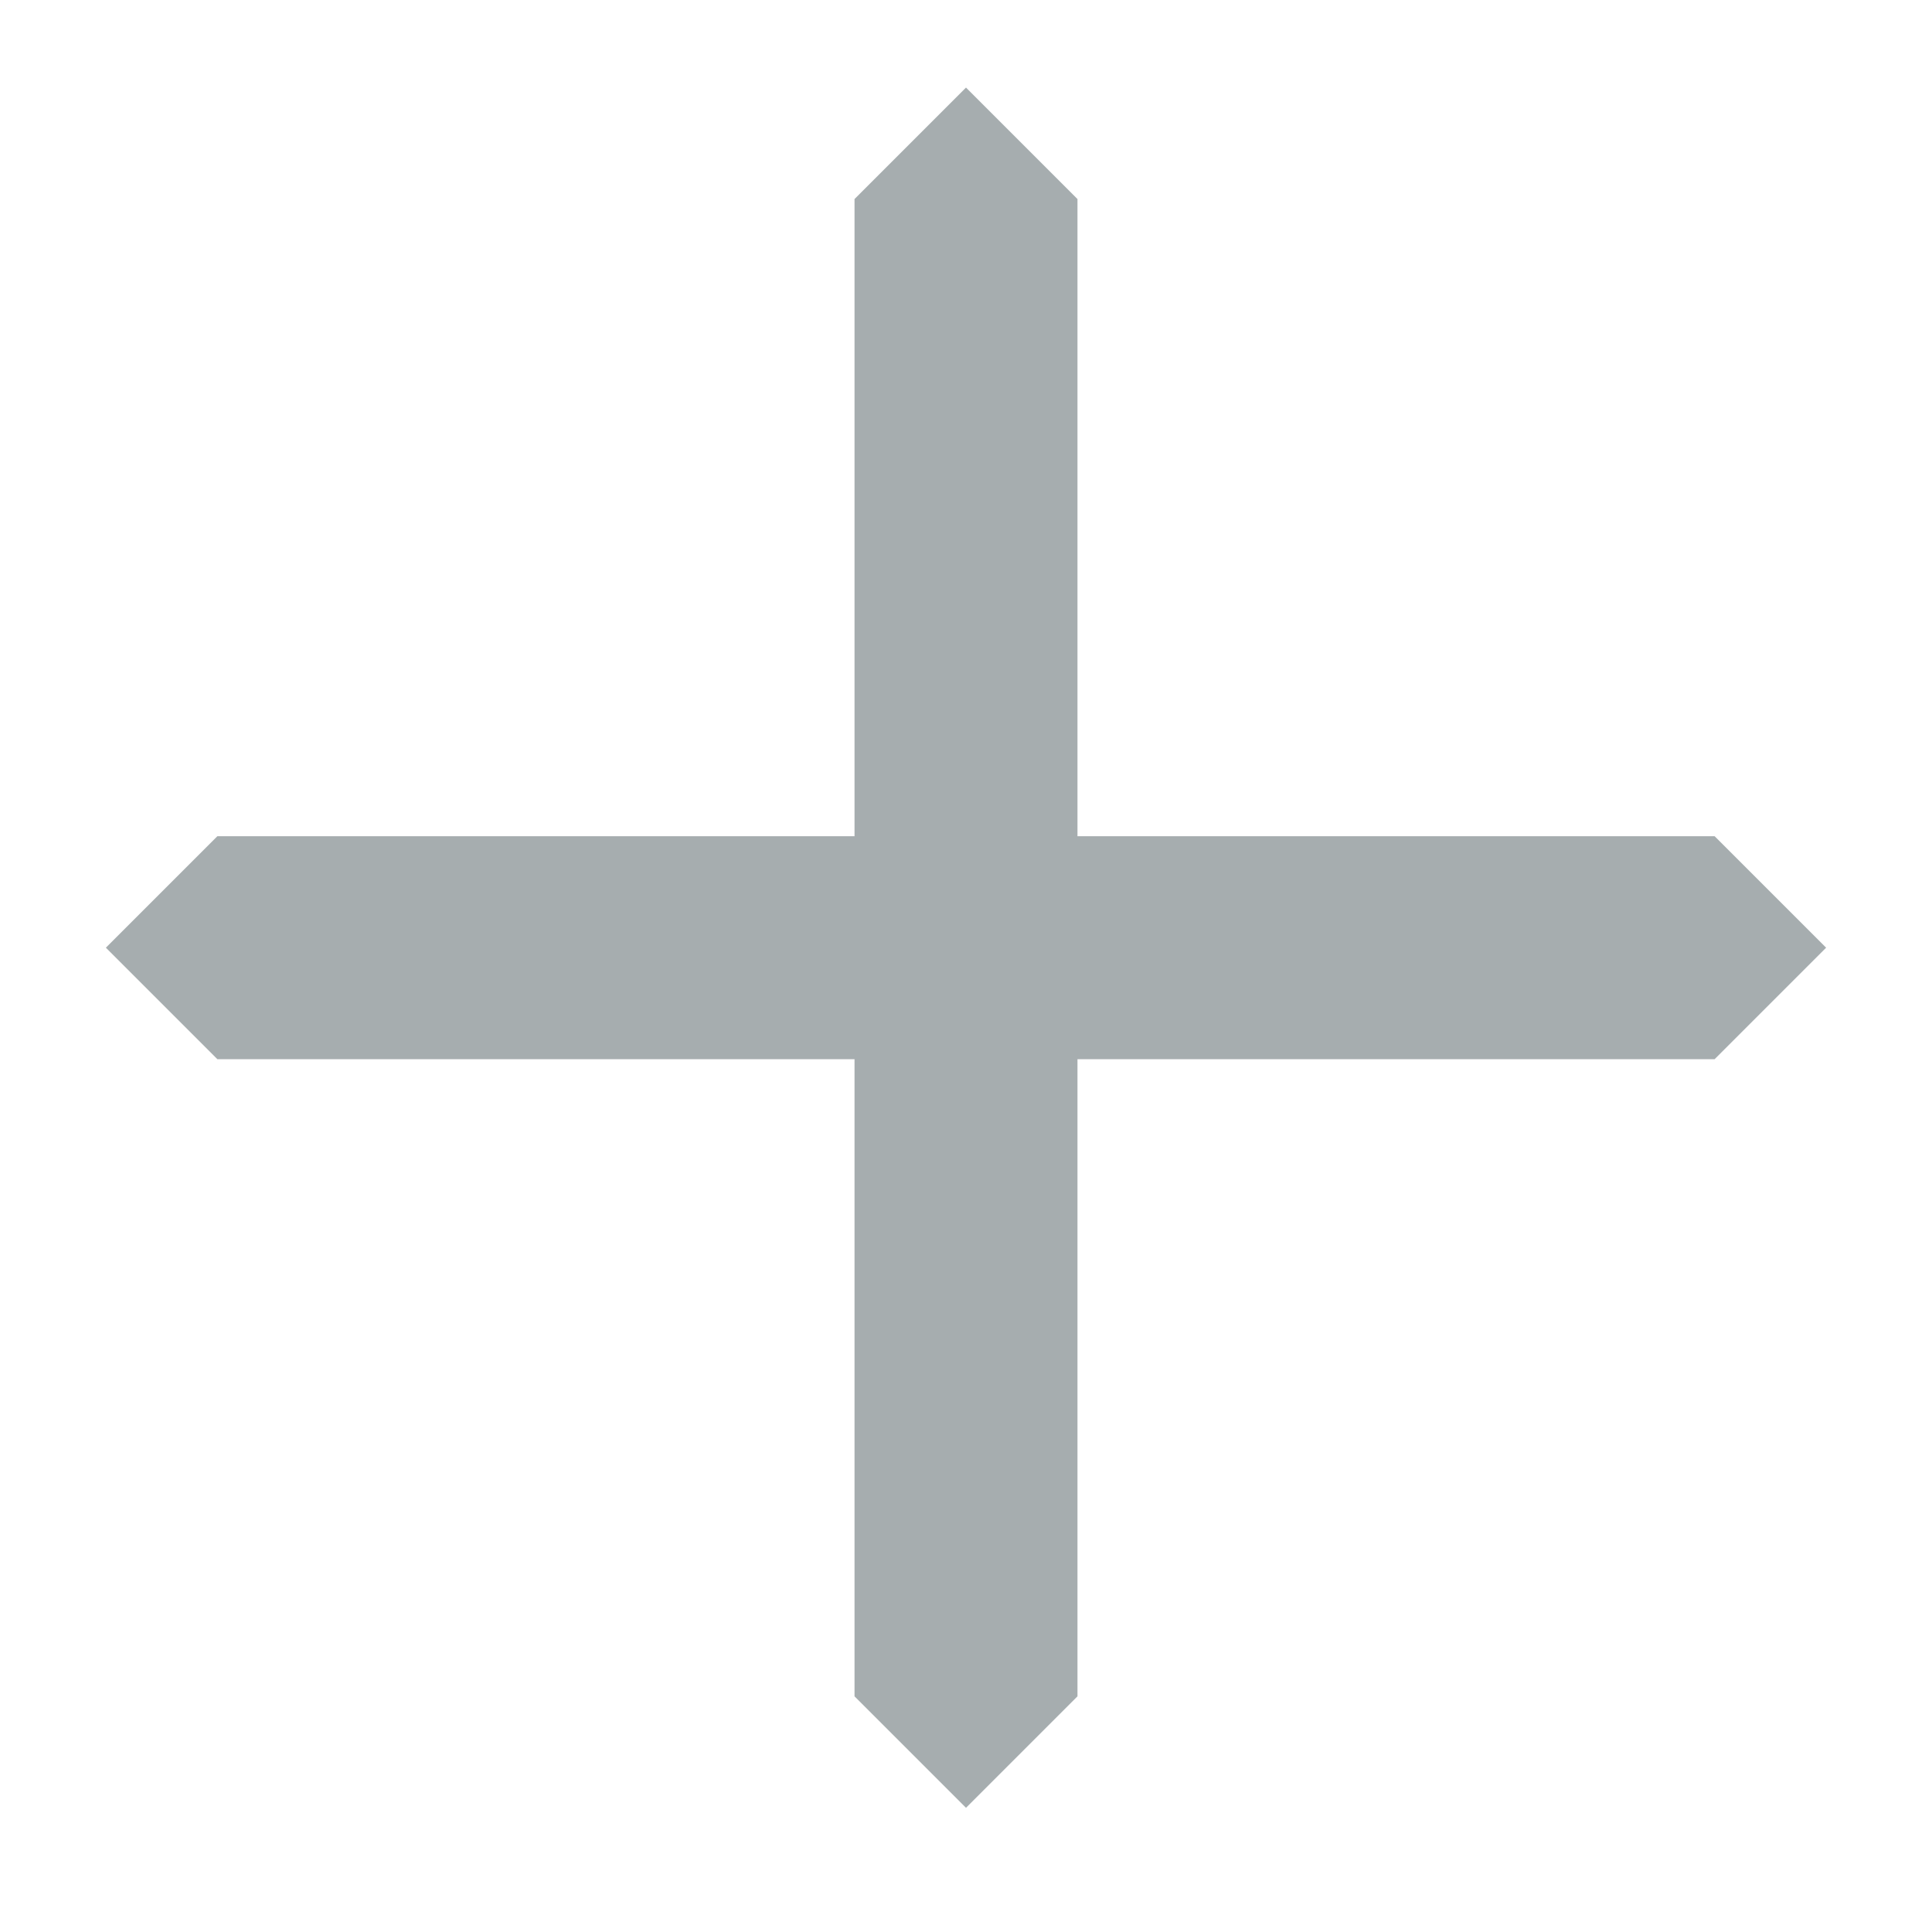 <svg width="15" height="15" viewBox="0 0 15 15" fill="none" xmlns="http://www.w3.org/2000/svg">
<g clip-path="url(#clip0_4589_444)">
<path d="M7.5 1.518V13.198" stroke="#A6ADAF" stroke-width="1.731" stroke-miterlimit="10" stroke-linecap="round"/>
<path d="M13.34 7.358H1.66" stroke="#A6ADAF" stroke-width="1.731" stroke-miterlimit="10" stroke-linecap="round"/>
</g>
<defs>
<clipPath id="clip0_4589_444">
<rect width="9.444" height="9.444" fill="white" transform="translate(7.5 0.68) rotate(45)"/>
</clipPath>
</defs>
</svg>
